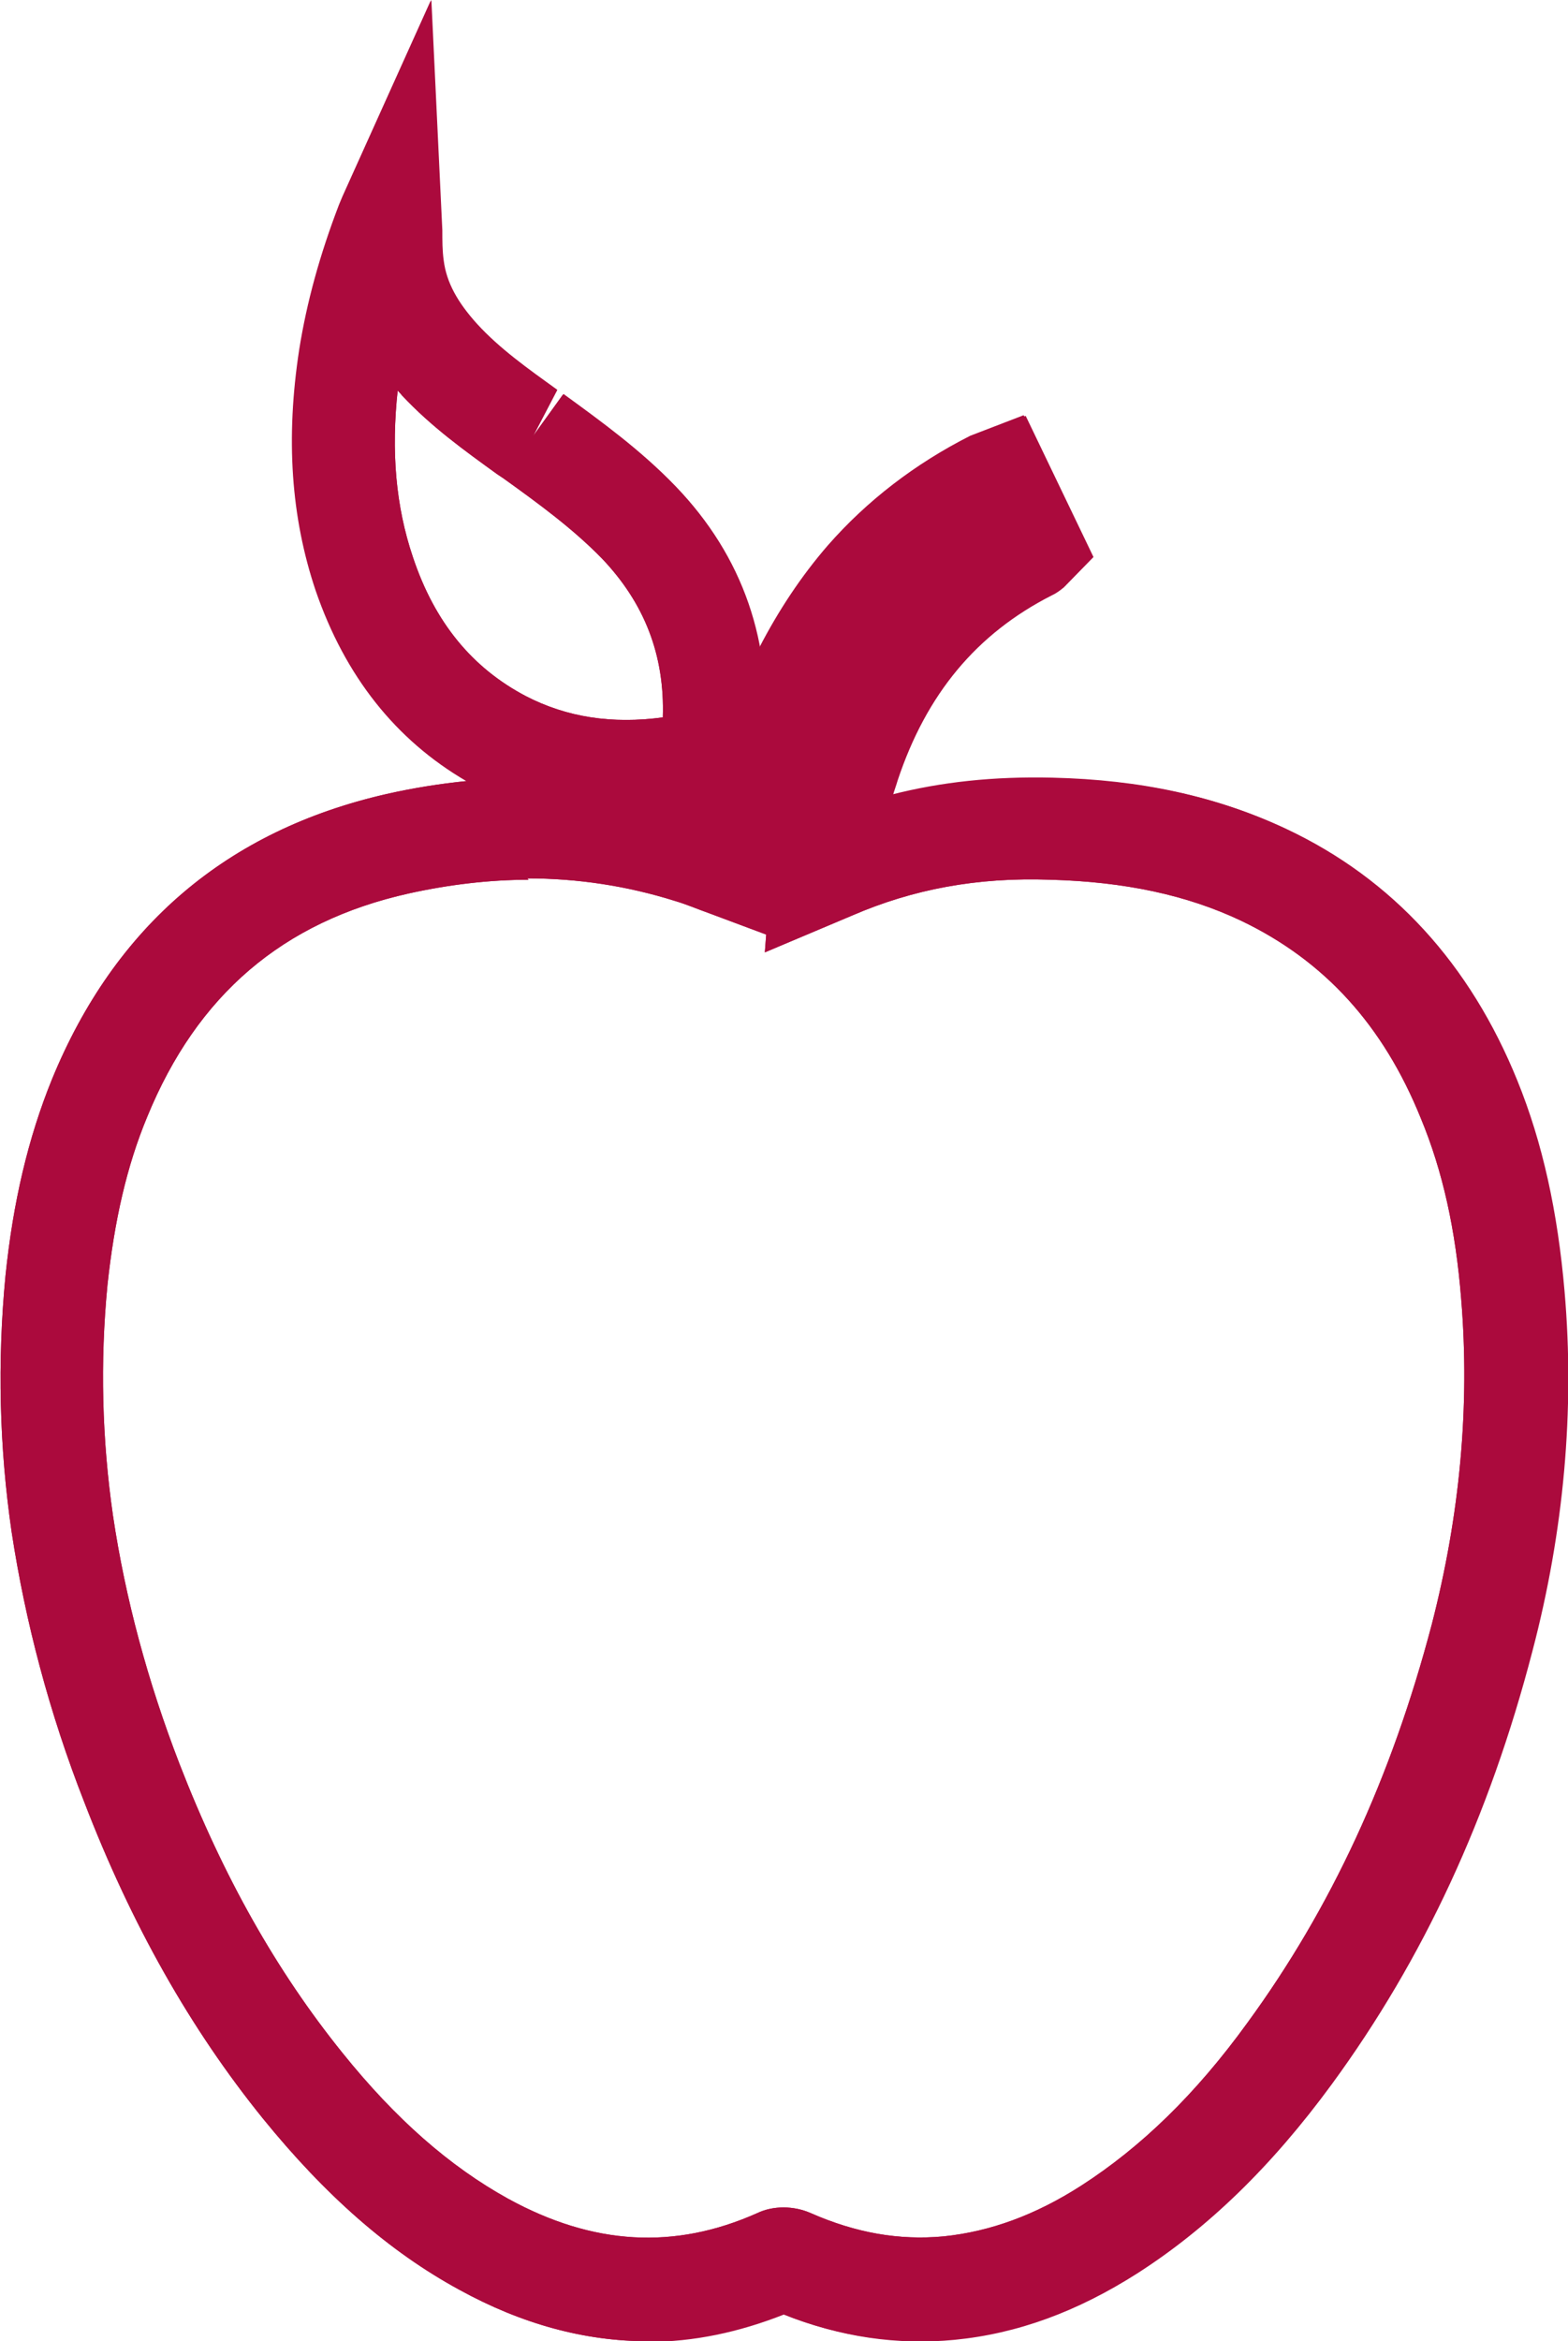 <?xml version="1.0" encoding="UTF-8"?>
<svg id="Layer_2" data-name="Layer 2" xmlns="http://www.w3.org/2000/svg" viewBox="0 0 22.9 34.17">
  <defs>
    <style>
      .cls-1 {
        fill: #ab0a3d;
        stroke-width: 0px;
      }
    </style>
  </defs>
  <g id="Layer_1-2" data-name="Layer 1">
    <g>
      <path class="cls-1" d="M9.46,34.17c-.92,0-1.84-.25-2.75-.75-1.03-.56-1.96-1.38-2.87-2.5-1.06-1.31-1.92-2.83-2.61-4.62-.51-1.3-.86-2.63-1.06-3.94-.18-1.23-.21-2.49-.09-3.74.11-1.07.33-2.01.68-2.87.92-2.24,2.56-3.63,4.88-4.16.39-.09.78-.15,1.17-.19-1.03-.6-1.77-1.53-2.2-2.78-.36-1.07-.44-2.22-.24-3.52.11-.69.3-1.38.58-2.11l.05-.12,1.29-2.86.16,3.36c0,.15,0,.3.02.44.04.32.2.61.49.93.33.36.74.65,1.17.96l-.35.67.44-.61c.55.4,1.13.82,1.64,1.35.65.68,1.07,1.46,1.23,2.34.28-.54.61-1.04,1-1.49.57-.65,1.27-1.19,2.08-1.6l.13-.05.65-.25.99,2.06-.43.44s-.09.08-.18.12c-1.1.56-1.83,1.44-2.25,2.7-.02.07-.05.15-.07.22.74-.19,1.51-.27,2.36-.25,1.29.03,2.39.27,3.39.74,1.55.73,2.68,1.97,3.37,3.67.37.91.59,1.92.69,3.08.15,1.73-.01,3.5-.47,5.25-.63,2.42-1.59,4.49-2.93,6.32-.88,1.2-1.81,2.1-2.84,2.76-.88.56-1.75.88-2.67.97-.83.08-1.67-.04-2.49-.37-.66.26-1.32.4-1.99.4ZM11.68,33.67h-.01s0,0,.01,0ZM7.72,12.84c-.57,0-1.16.07-1.75.2-1.84.41-3.09,1.48-3.82,3.26-.3.72-.48,1.52-.58,2.45-.11,1.13-.08,2.26.08,3.37.18,1.21.51,2.43.97,3.62.64,1.65,1.42,3.03,2.38,4.22.78.97,1.57,1.66,2.42,2.13,1.24.68,2.43.75,3.64.21.23-.11.53-.11.78,0,.66.29,1.29.4,1.94.34.68-.07,1.34-.31,2.01-.74.87-.56,1.67-1.33,2.43-2.38,1.22-1.67,2.1-3.57,2.69-5.81.41-1.59.56-3.18.43-4.75-.08-1.01-.27-1.87-.59-2.64-.55-1.36-1.41-2.3-2.62-2.88-.8-.38-1.71-.57-2.78-.6-1.08-.04-2.02.14-2.9.52l-1.28.54.02-.26-.83-.31c-.17-.06-.33-.13-.5-.18-.7-.22-1.42-.33-2.16-.33ZM5.81,5.68c-.1.91-.03,1.71.22,2.45.32.96.87,1.62,1.65,2.03.6.31,1.26.41,2,.31.03-.91-.27-1.67-.89-2.32-.42-.43-.91-.79-1.44-1.17l-.09-.06c-.47-.34-.96-.69-1.39-1.15-.02-.03-.05-.05-.07-.08Z"/>
      <path class="cls-1" d="M9.46,34.17c-.92,0-1.84-.25-2.75-.75-1.03-.56-1.96-1.38-2.87-2.5-1.06-1.31-1.92-2.83-2.61-4.62-.51-1.3-.86-2.63-1.06-3.94-.18-1.23-.21-2.49-.09-3.74.11-1.07.33-2.01.68-2.87.92-2.24,2.56-3.63,4.88-4.16,1.61-.36,3.18-.31,4.68.16,0,0,.01,0,.02,0,.04-.17.08-.35.12-.52.33-1.3.87-2.36,1.66-3.26.57-.65,1.27-1.19,2.08-1.6l.13-.05.65-.25.99,2.06-.43.44s-.09.08-.18.12c-1.1.56-1.83,1.44-2.25,2.7-.02.07-.05.15-.07.22.74-.19,1.51-.27,2.36-.25,1.29.03,2.39.27,3.39.74,1.55.73,2.68,1.97,3.37,3.67.37.91.59,1.92.69,3.08.15,1.73-.01,3.5-.47,5.25-.63,2.42-1.59,4.49-2.93,6.32-.88,1.2-1.81,2.1-2.84,2.76-.88.56-1.75.88-2.67.97-.83.08-1.67-.04-2.49-.37-.66.26-1.32.4-1.99.4ZM11.68,33.67h-.01s0,0,.01,0ZM7.72,12.84c-.57,0-1.16.07-1.75.2-1.84.41-3.09,1.48-3.82,3.26-.3.72-.48,1.52-.58,2.45-.11,1.13-.08,2.26.08,3.37.18,1.21.51,2.43.97,3.62.64,1.65,1.42,3.03,2.38,4.22.78.97,1.57,1.66,2.42,2.13,1.24.68,2.43.75,3.64.21.23-.11.53-.11.78,0,.66.29,1.29.4,1.94.34.68-.07,1.34-.31,2.01-.74.87-.56,1.67-1.33,2.43-2.38,1.22-1.67,2.1-3.57,2.69-5.81.41-1.59.56-3.18.43-4.75-.08-1.01-.27-1.87-.59-2.64-.55-1.36-1.41-2.3-2.62-2.88-.8-.38-1.71-.57-2.78-.6-1.08-.04-2.02.14-2.9.52l-1.28.54.02-.26-.83-.31c-.17-.06-.33-.13-.5-.18-.7-.22-1.42-.33-2.16-.33Z"/>
      <path class="cls-1" d="M9.15,12.01c-.77,0-1.49-.17-2.15-.52-1.13-.59-1.94-1.56-2.38-2.88-.36-1.07-.44-2.22-.24-3.52.11-.69.3-1.38.58-2.11l.05-.12,1.29-2.86.16,3.36c0,.15,0,.3.02.44.04.32.2.61.49.93.33.36.74.65,1.17.96l-.35.67.44-.61c.55.4,1.13.82,1.64,1.35.98,1.02,1.42,2.28,1.29,3.74-.06.66-.31.93-.96,1.06-.36.07-.72.1-1.06.1ZM5.81,5.68c-.1.91-.03,1.71.22,2.45.32.96.87,1.62,1.65,2.03.6.31,1.26.41,2,.31.03-.91-.27-1.67-.89-2.32-.42-.43-.91-.79-1.44-1.17l-.09-.06c-.47-.34-.96-.69-1.39-1.15-.02-.03-.05-.05-.07-.08Z"/>
    </g>
  </g>
</svg>